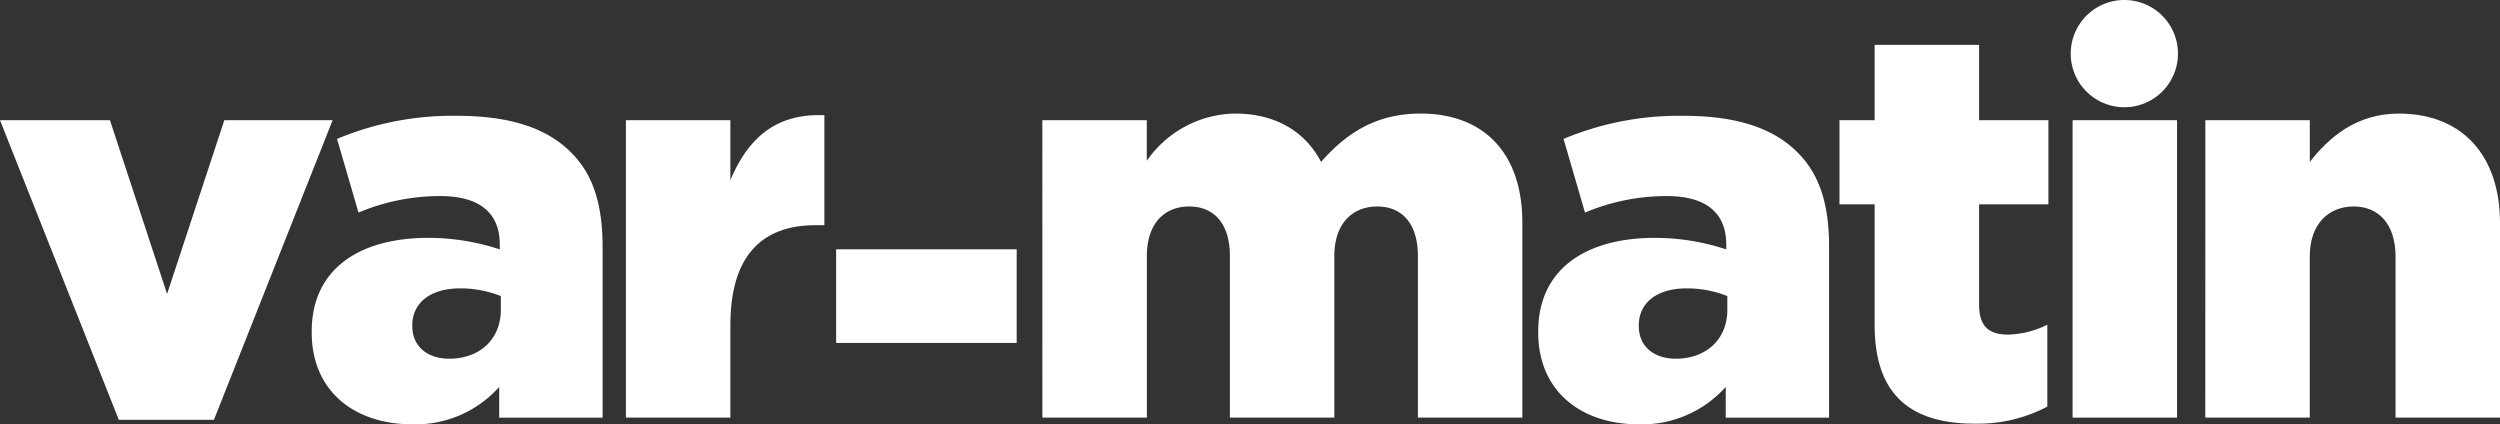 <?xml version="1.0" encoding="UTF-8"?><svg xmlns="http://www.w3.org/2000/svg" width="235.877" height="40.039" viewBox="0 0 235.877 40.039">
  <rect x="0" y="0" width="235.877" height="40.039" fill="#333333" stroke="none"/>
  <g id="Group_10" data-name="Group 10" transform="translate(0)">
    <path id="Path_234" data-name="Path 234" d="M29.41,31.361v-.1c0-5.81,4.409-8.819,11-8.819a21.526,21.526,0,0,1,6.744,1.09v-.467c0-2.9-1.816-4.565-5.6-4.565a19.768,19.768,0,0,0-7.729,1.557L31.8,13.106a28.2,28.2,0,0,1,11.36-2.178c5.032,0,8.455,1.193,10.686,3.423,2.127,2.076,3.009,4.98,3.009,8.923V39.406H47.1v-2.9a10.583,10.583,0,0,1-8.247,3.527c-5.345-.01-9.443-3.07-9.443-8.672m17.844-2.127v-1.3a10.34,10.34,0,0,0-3.839-.726c-2.853,0-4.513,1.4-4.513,3.475v.1c0,1.919,1.452,3.061,3.475,3.061C45.231,33.852,47.254,32.035,47.254,29.234Z" fill="#fff"/>
    <path id="Path_235" data-name="Path 235" d="M59.055,11.339h9.856v5.654c1.608-3.839,4.2-6.328,8.87-6.121V21.246h-.83c-5.135,0-8.04,2.957-8.04,9.44V39.4H59.055Z" fill="#fff"/>
    <path id="Path_236" data-name="Path 236" d="M98.344,11.339H108.2v3.838a10.306,10.306,0,0,1,8.352-4.462c3.735,0,6.588,1.661,8.092,4.565,2.438-2.8,5.291-4.565,9.39-4.565,5.964,0,9.6,3.735,9.6,10.27V39.4h-9.855V24.151c0-3.061-1.5-4.668-3.838-4.668s-4.046,1.607-4.046,4.668V39.4h-9.855V24.151c0-3.061-1.5-4.668-3.839-4.668s-3.994,1.607-3.994,4.668V39.4H98.35Z" fill="#fff"/>
    <path id="Path_237" data-name="Path 237" d="M145.132,31.361v-.1c0-5.81,4.409-8.819,11-8.819a21.513,21.513,0,0,1,6.742,1.09v-.467c0-2.9-1.816-4.565-5.6-4.565a19.745,19.745,0,0,0-7.728,1.557l-2.025-6.951a28.2,28.2,0,0,1,11.361-2.178c5.031,0,8.454,1.193,10.685,3.423,2.127,2.076,3.009,4.98,3.009,8.923V39.406h-9.752v-2.9a10.589,10.589,0,0,1-8.248,3.527c-5.347-.01-9.444-3.07-9.444-8.672m17.843-2.127v-1.3a10.336,10.336,0,0,0-3.839-.726c-2.851,0-4.513,1.4-4.513,3.475v.1c0,1.919,1.453,3.061,3.475,3.061C160.952,33.852,162.975,32.035,162.975,29.234Z" fill="#fff"/>
    <path id="Path_238" data-name="Path 238" d="M176.876,30.688V19.277h-3.32V11.34h3.32V4.233h9.855V11.34h6.537v7.937h-6.537v9.492c0,1.971.882,2.8,2.7,2.8a8.662,8.662,0,0,0,3.736-.934v7.729a14.057,14.057,0,0,1-6.849,1.608c-5.916,0-9.442-2.593-9.442-9.284" fill="#fff"/>
    <rect id="Rectangle_20" data-name="Rectangle 20" width="9.855" height="28.063" transform="translate(195.551 11.34)" fill="#fff"/>
    <path id="Path_239" data-name="Path 239" d="M208.077,11.339h9.855v3.942c1.816-2.334,4.41-4.565,8.4-4.565,5.965,0,9.545,3.942,9.545,10.322V39.4h-9.856V24.2c0-3.061-1.608-4.72-3.943-4.72-2.385,0-4.15,1.659-4.15,4.72V39.4h-9.855Z" fill="#fff"/>
    <path id="Path_240" data-name="Path 240" d="M205.493,5.059A5.059,5.059,0,1,1,200.434,0a5.059,5.059,0,0,1,5.059,5.059Z" fill="#fff"/>
    <path id="Path_233" data-name="Path 233" d="M21.165,11.34l-5.4,16.392L10.375,11.34H0L11.21,39.61h8.974l11.2-28.27Z" fill="#fff"/>
    <rect id="Rectangle_21" data-name="Rectangle 21" width="17.035" height="8.833" transform="translate(78.889 23.521)" fill="#fff"/>
  </g>
</svg>
